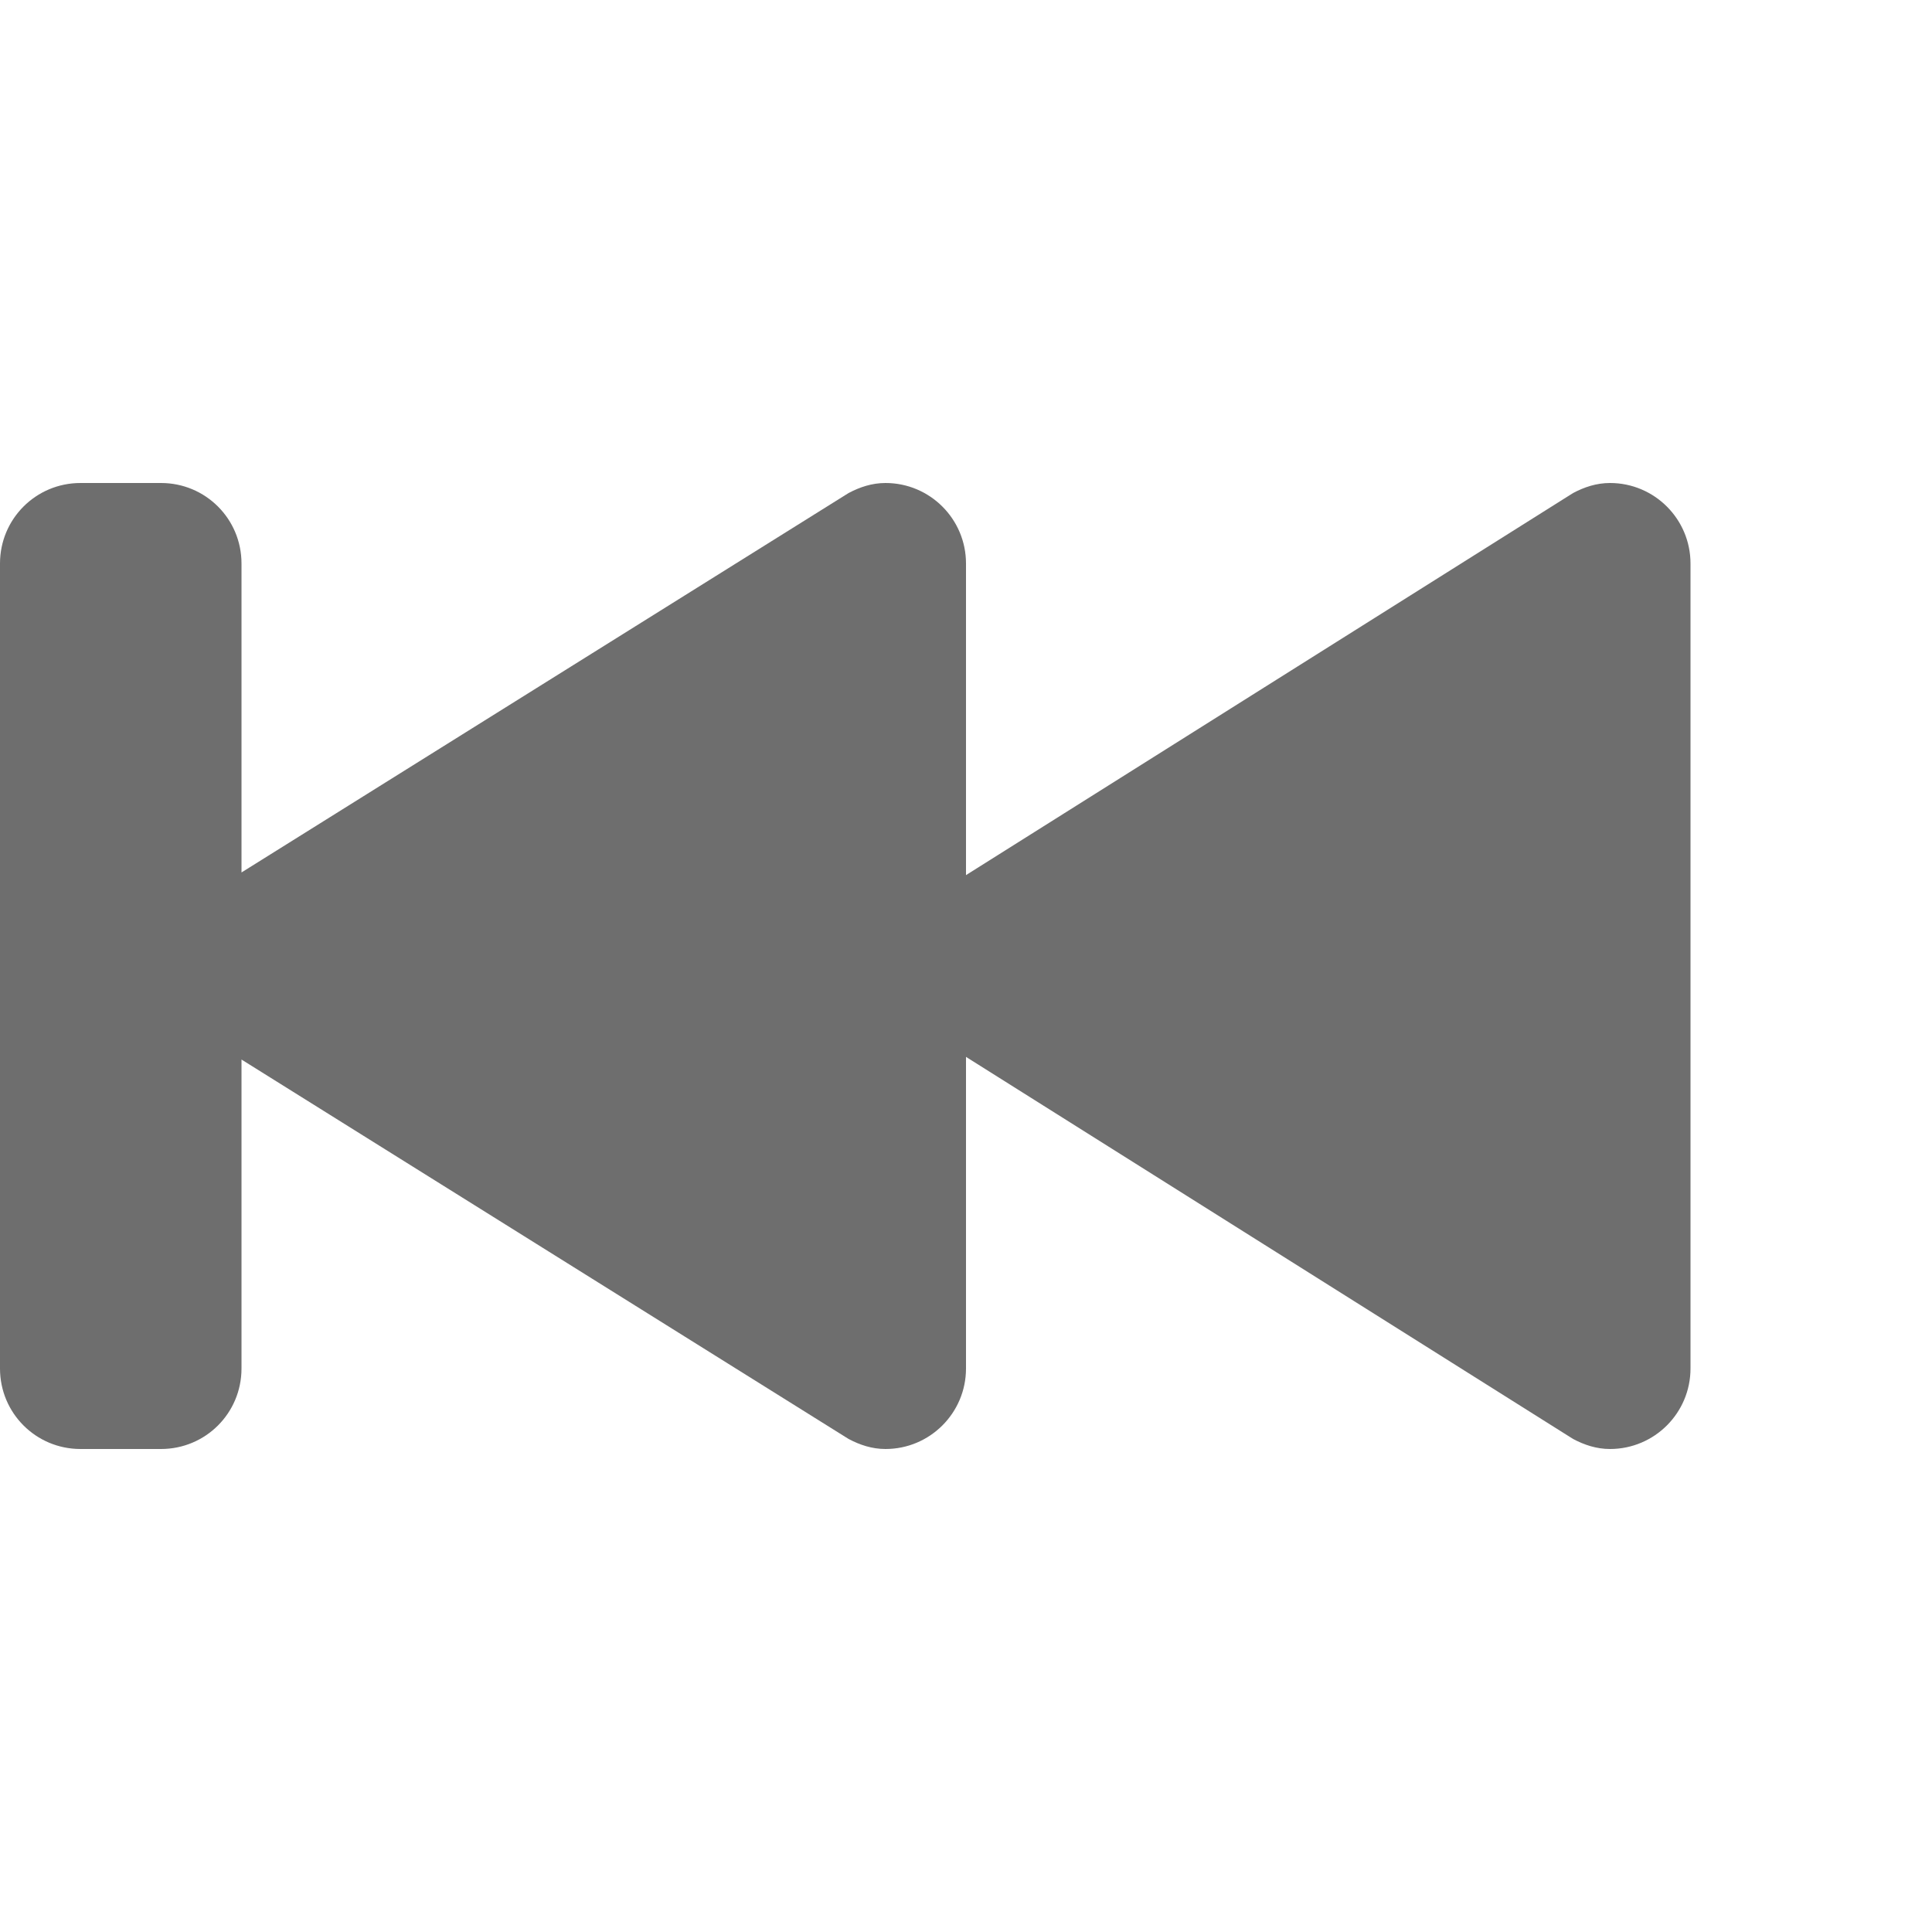 <svg xmlns="http://www.w3.org/2000/svg" width="24" height="24" version="1.1">
 <path style="fill:#6e6e6e" d="M 1 6 C 0.446 6 0 6.446 0 7 L 0 17 C 0 17.554 0.446 18 1 18 L 2 18 C 2.554 18 3 17.554 3 17 L 3 13.162 L 10.541 17.875 C 10.68 17.949 10.832 18 11 18 C 11.552 18 12 17.552 12 17 L 12 13.129 L 19.541 17.875 C 19.68 17.949 19.832 18 20 18 C 20.552 18 21 17.552 21 17 L 21 7 C 21 6.448 20.552 6 20 6 C 19.832 6 19.68 6.051 19.541 6.125 L 12 10.871 L 12 7 C 12 6.448 11.552 6 11 6 C 10.832 6 10.68 6.051 10.541 6.125 L 3 10.838 L 3 7 C 3 6.446 2.554 6 2 6 L 1 6 z"/>
</svg>
